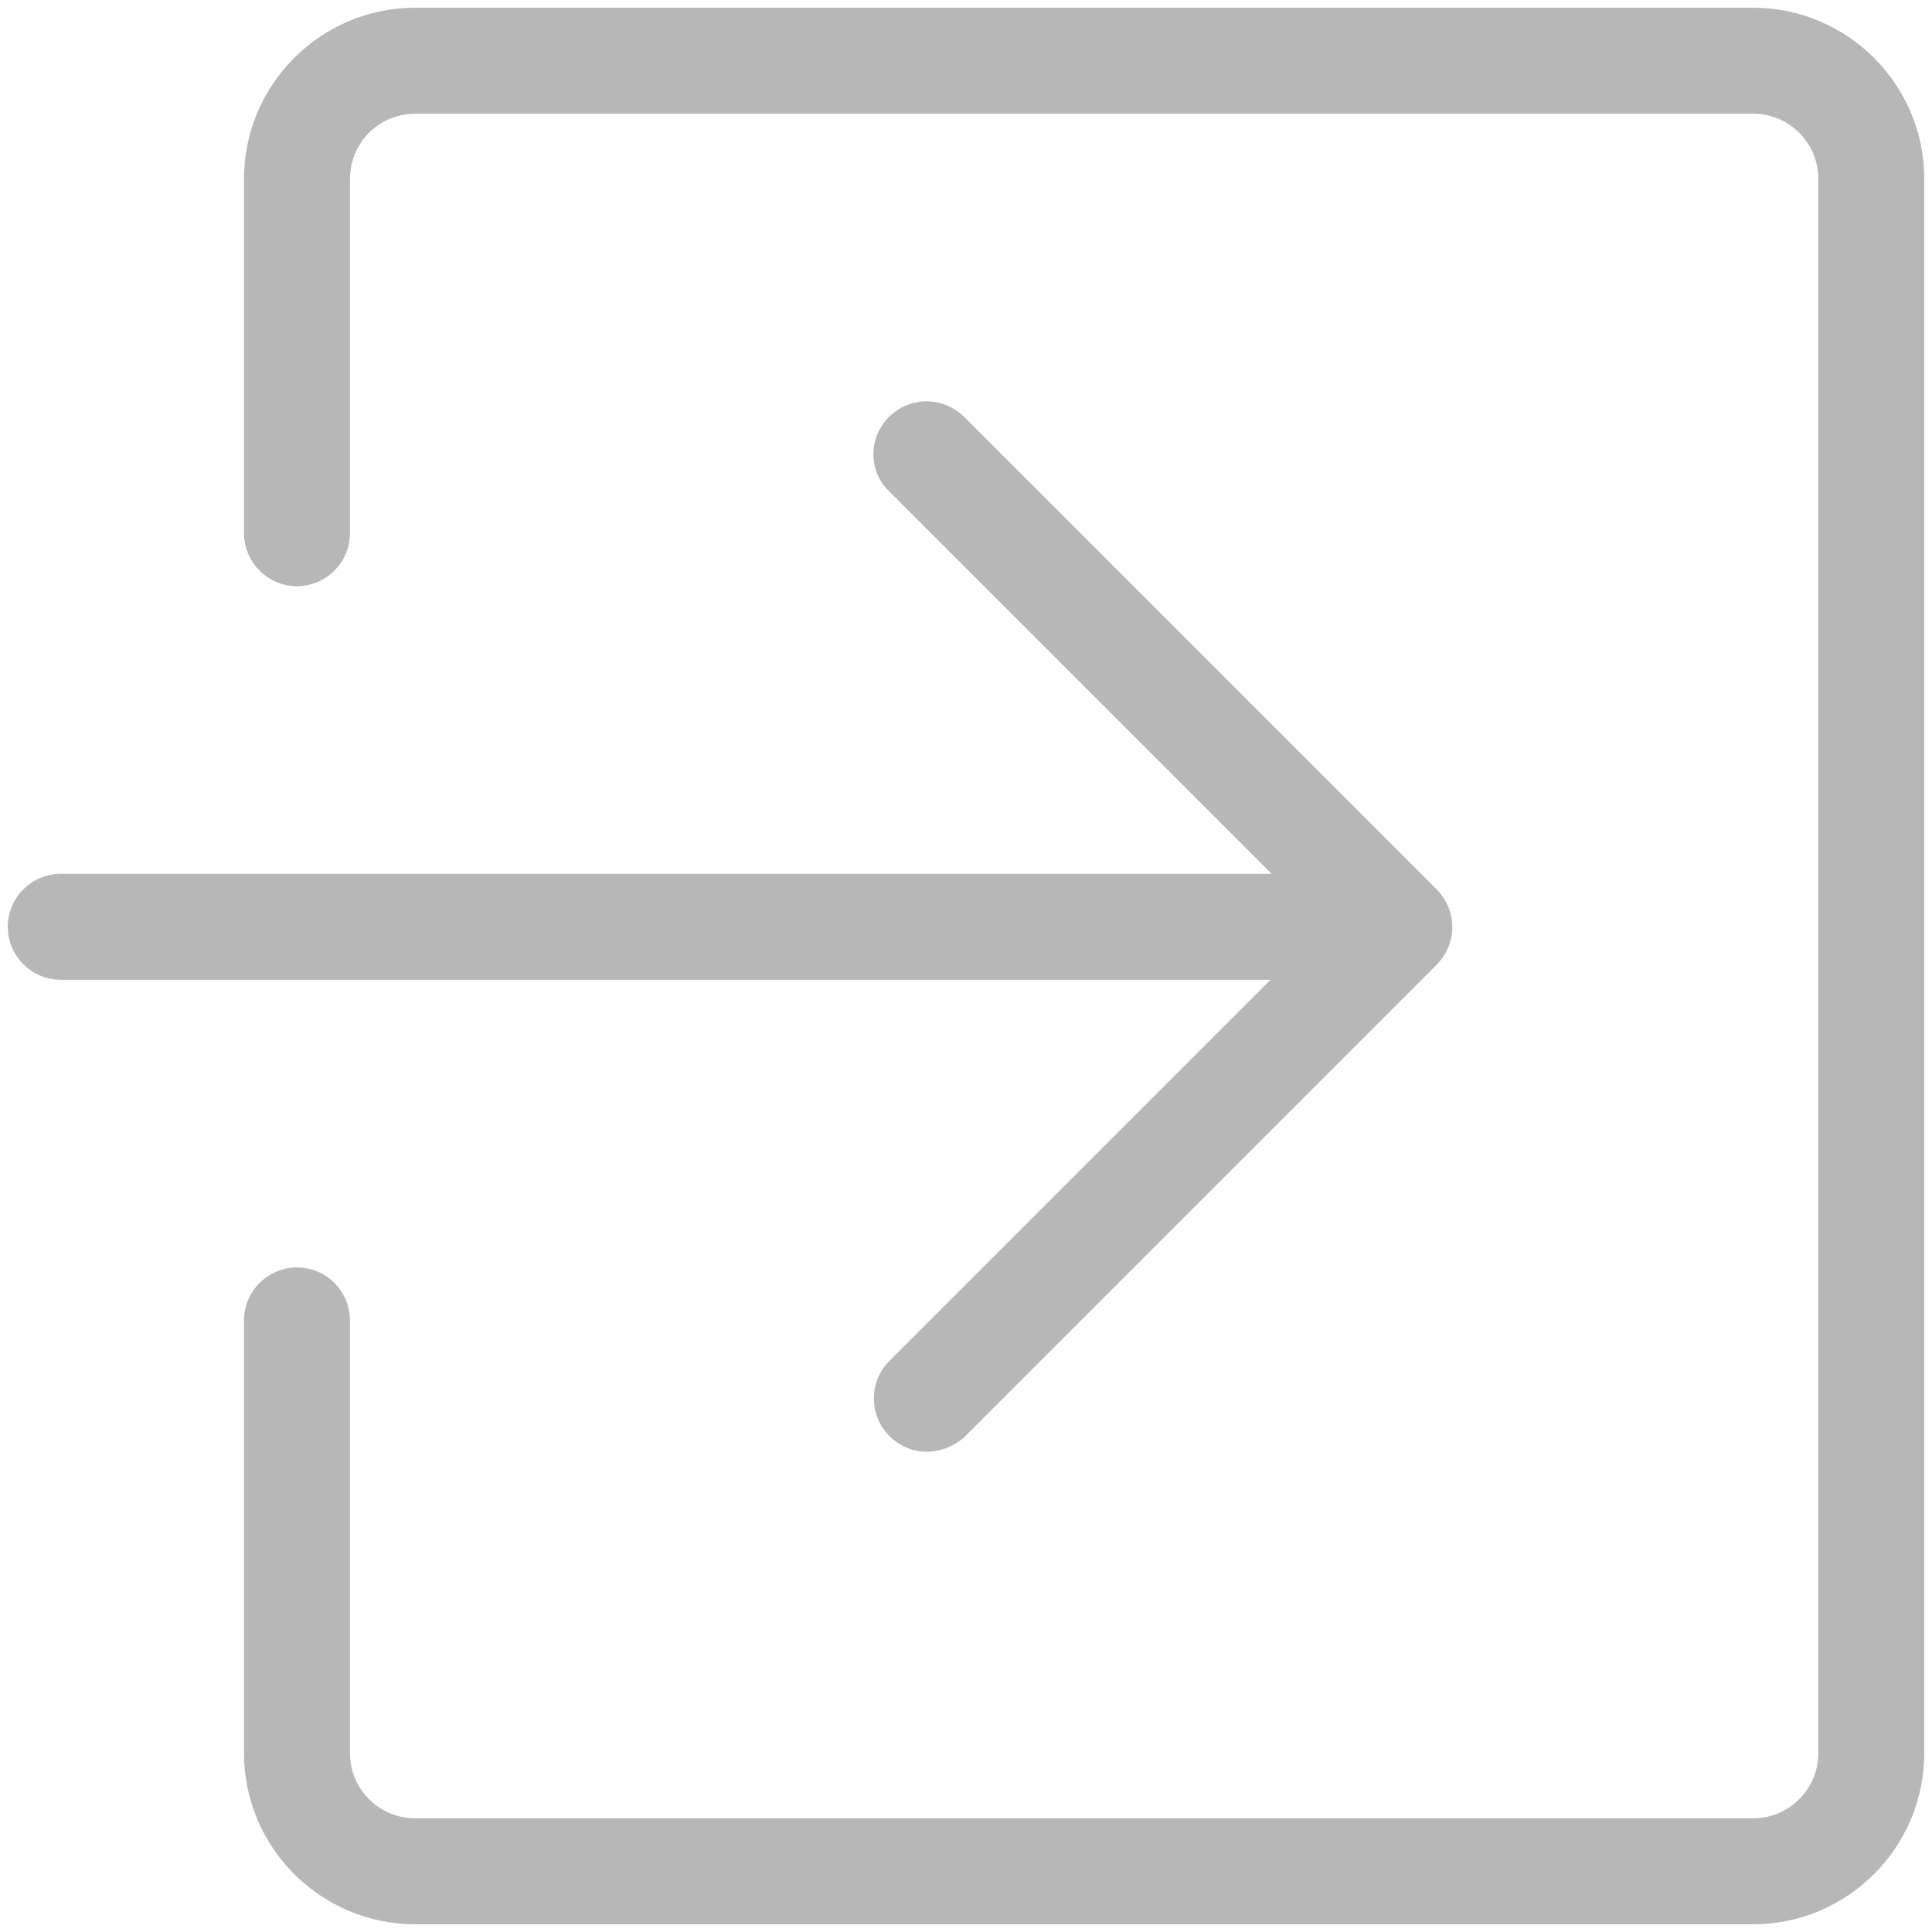 <?xml version="1.0" encoding="utf-8"?>
<!-- Generator: Adobe Illustrator 26.3.1, SVG Export Plug-In . SVG Version: 6.00 Build 0)  -->
<svg version="1.1" id="Layer_1" xmlns="http://www.w3.org/2000/svg" xmlns:xlink="http://www.w3.org/1999/xlink" x="0px" y="0px"
	 viewBox="0 0 35 35" style="enable-background:new 0 0 35 35;" xml:space="preserve">
<style type="text/css">
	.st0{fill:#B7B7B7;stroke:#B7B7B7;stroke-width:0.5;stroke-miterlimit:10;}
</style>
<g>
	<g>
		<path class="st0" d="M31.76,34.61H7.52c-1.57,0-2.85-1.28-2.85-2.85v-7.84c0-0.39,0.32-0.71,0.71-0.71c0.39,0,0.71,0.32,0.71,0.71
			v7.84c0,0.79,0.64,1.43,1.43,1.43h24.24c0.79,0,1.43-0.64,1.43-1.43V3.24c0-0.79-0.64-1.43-1.43-1.43H7.52
			c-0.79,0-1.43,0.64-1.43,1.43v6.42c0,0.39-0.32,0.71-0.71,0.71c-0.39,0-0.71-0.32-0.71-0.71V3.24c0-1.57,1.28-2.85,2.85-2.85
			h24.24c1.57,0,2.85,1.28,2.85,2.85v28.52C34.61,33.33,33.33,34.61,31.76,34.61z"/>
	</g>
	<g>
		<path class="st0" d="M25.34,17.5H1.1c-0.39,0-0.71-0.32-0.71-0.71c0-0.39,0.32-0.71,0.71-0.71h24.24c0.39,0,0.71,0.32,0.71,0.71
			C26.05,17.18,25.73,17.5,25.34,17.5z"/>
	</g>
	<g>
		<path class="st0" d="M16.79,26.05c-0.18,0-0.36-0.07-0.5-0.21c-0.28-0.28-0.28-0.73,0-1.01l8.05-8.05l-8.05-8.05
			C16,8.46,16,8.01,16.28,7.73c0.28-0.28,0.73-0.28,1.01,0l8.56,8.56c0.28,0.28,0.28,0.73,0,1.01l-8.56,8.56
			C17.15,25.98,16.97,26.05,16.79,26.05z"/>
	</g>
</g>
</svg>
